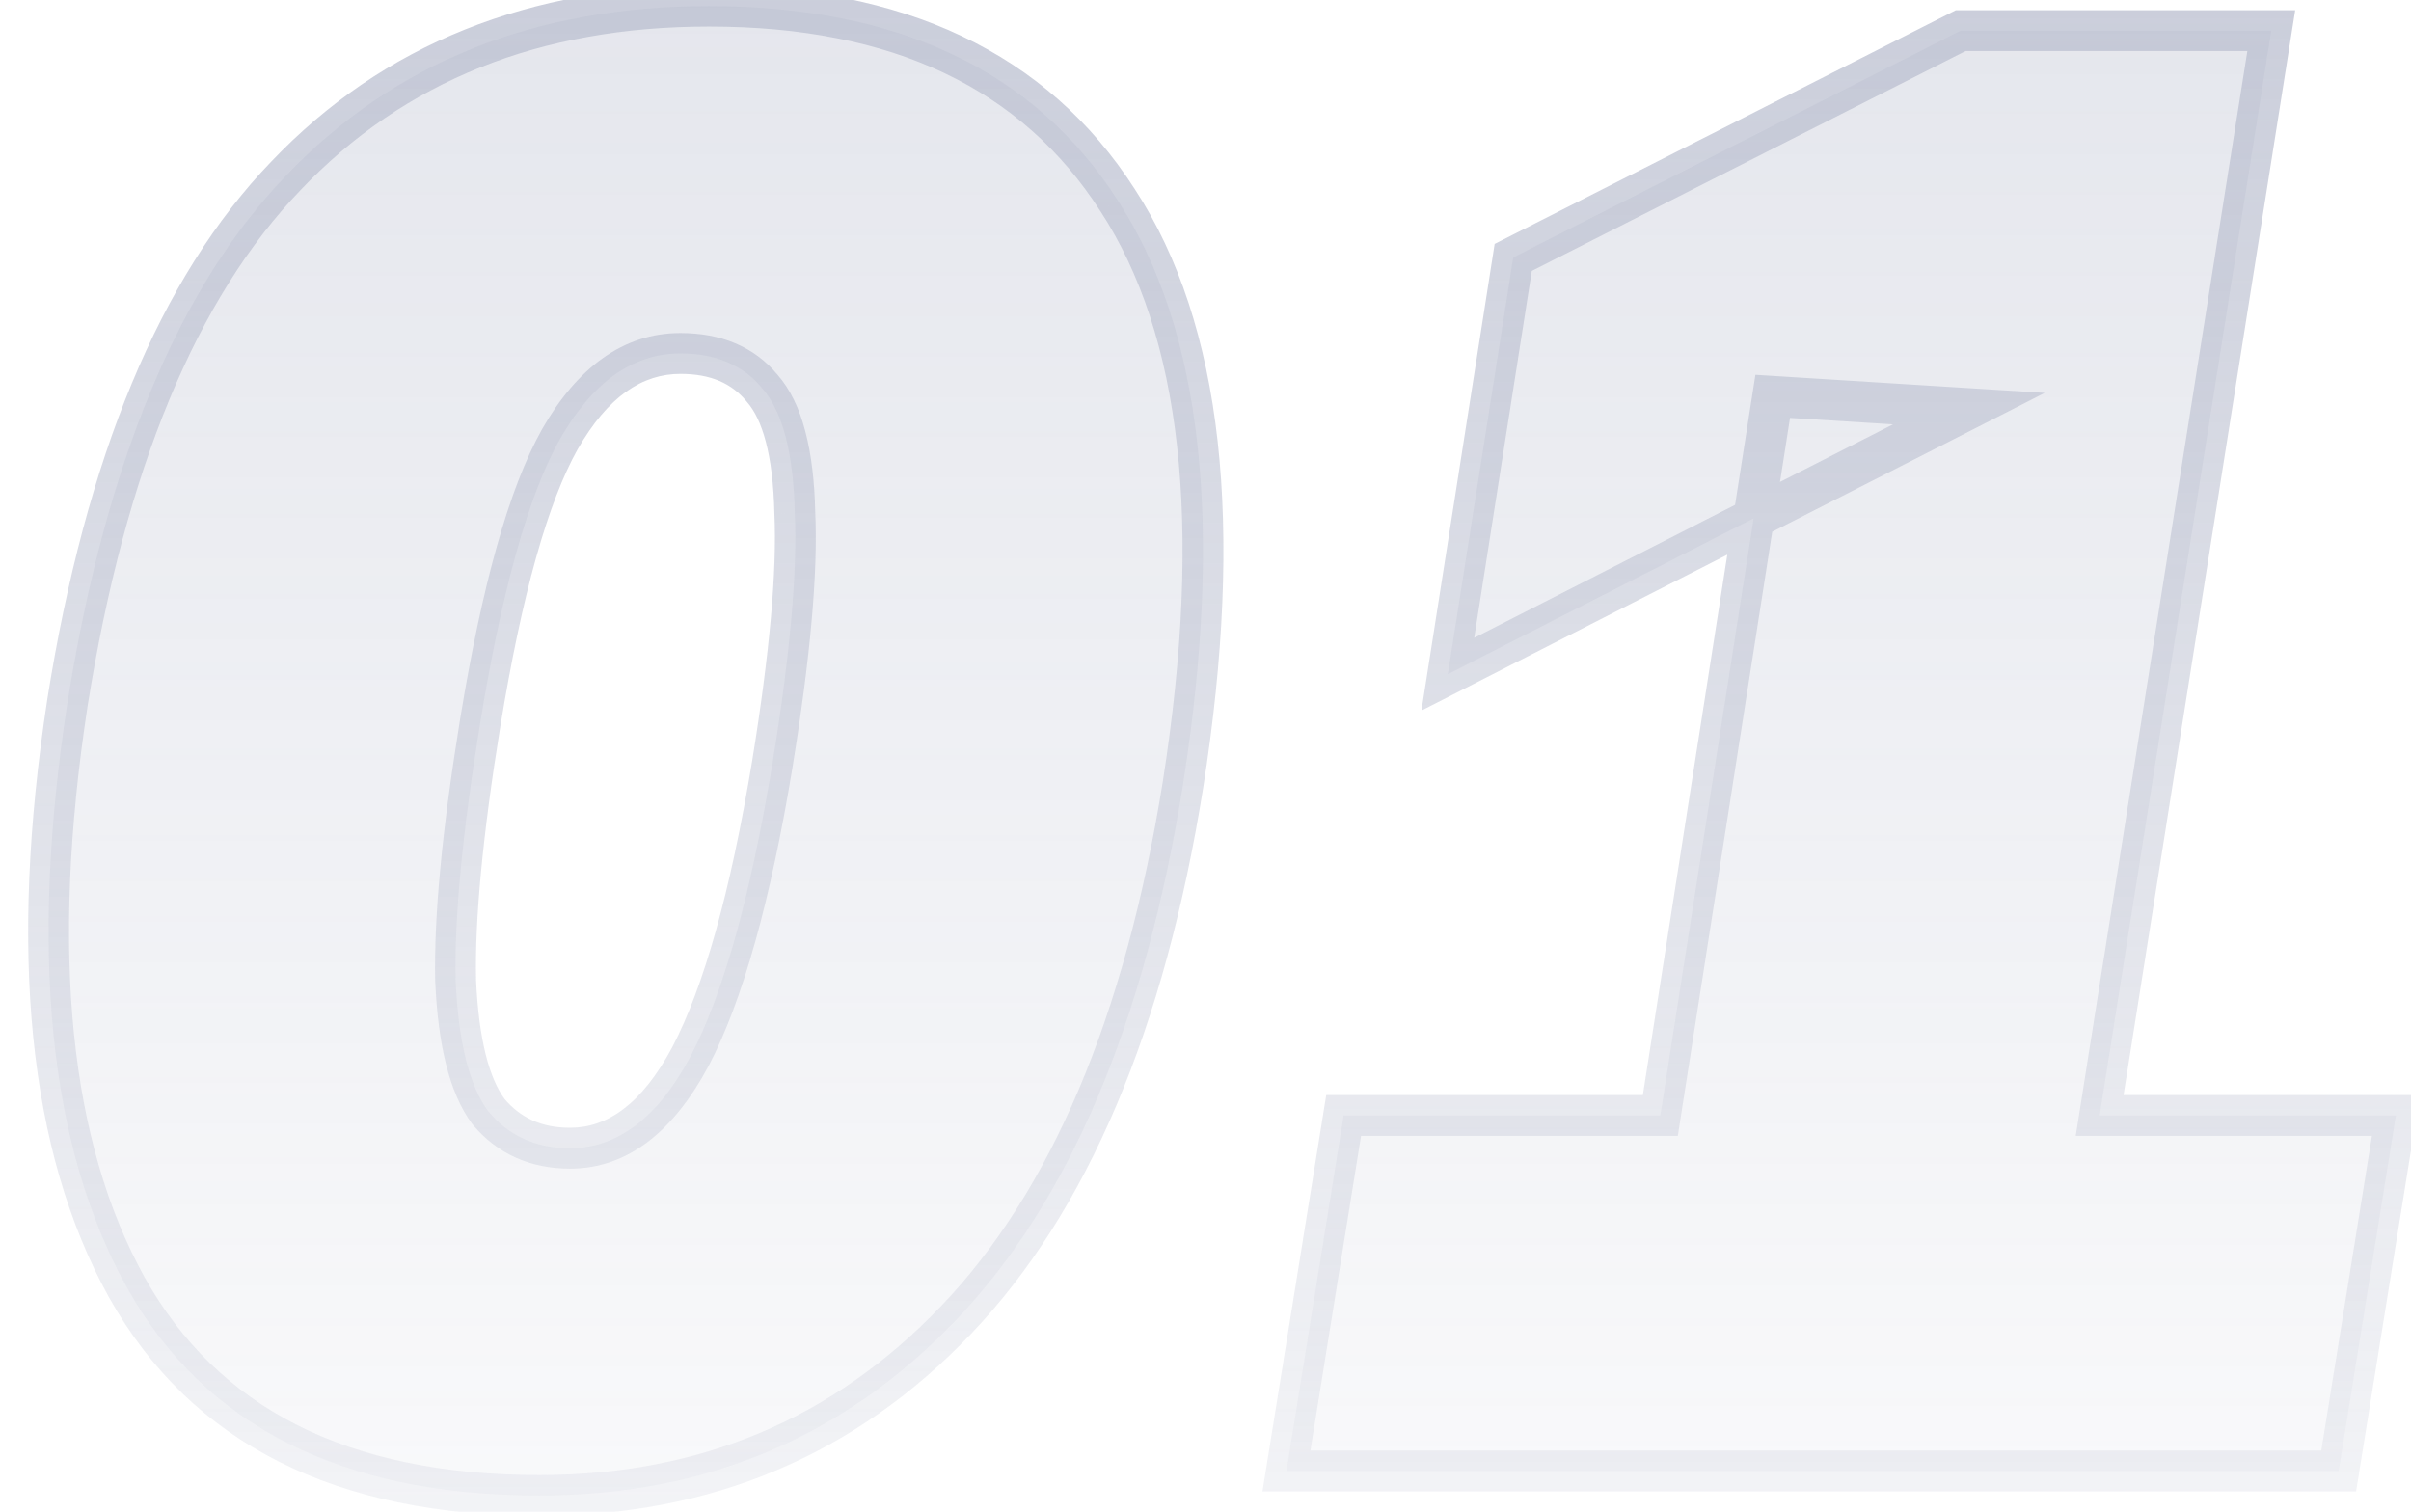 <svg width="118" height="74" viewBox="0 0 118 74" fill="none" xmlns="http://www.w3.org/2000/svg">
<g opacity="0.5">
<path d="M26.4 73.2C16.733 73.2 10 69.8 6.2 63C2.4 56.133 1.433 46.6 3.3 34.4C5.167 22.667 8.733 14.067 14 8.6C19.267 3.067 26.167 0.3 34.7 0.3C43.967 0.3 50.633 3.467 54.7 9.8C58.833 16.133 59.9 25.667 57.9 38.4C56.033 50.067 52.333 58.8 46.8 64.6C41.333 70.333 34.533 73.2 26.4 73.2ZM27.9 56.2C30.233 56.2 32.2 54.7 33.8 51.7C35.4 48.633 36.733 43.867 37.8 37.4C38.667 32.067 39.033 27.967 38.9 25.1C38.833 22.167 38.3 20.133 37.3 19C36.367 17.867 35.033 17.3 33.3 17.3C30.967 17.3 29 18.7 27.4 21.5C25.867 24.233 24.567 28.867 23.5 35.4C22.633 40.733 22.233 44.933 22.3 48C22.433 51 22.967 53.133 23.9 54.4C24.9 55.6 26.233 56.2 27.9 56.2ZM62.961 72L65.761 54.6H81.261L86.761 19.4L96.361 20L70.861 33L74.061 12.6L95.961 1.5H111.161L102.761 54.6H117.261L114.461 72H62.961Z" fill="url(#paint0_linear_488_6319)" fill-opacity="0.5"/>
<path d="M6.2 63L5.325 63.484L5.327 63.488L6.2 63ZM3.3 34.4L2.312 34.243L2.312 34.249L3.3 34.4ZM14 8.6L14.72 9.294L14.724 9.289L14 8.6ZM54.7 9.8L53.858 10.34L53.863 10.347L54.7 9.8ZM57.9 38.4L58.888 38.558L58.888 38.555L57.9 38.4ZM46.8 64.6L46.077 63.91L46.076 63.91L46.8 64.6ZM33.8 51.7L34.682 52.171L34.687 52.163L33.8 51.7ZM37.8 37.4L38.787 37.563L38.787 37.56L37.8 37.4ZM38.9 25.1L37.9 25.123L37.901 25.135L37.901 25.146L38.9 25.1ZM37.3 19L36.528 19.636L36.539 19.649L36.55 19.662L37.3 19ZM27.4 21.5L26.532 21.004L26.528 21.011L27.4 21.5ZM23.5 35.4L22.513 35.239L22.513 35.24L23.5 35.4ZM22.3 48L21.3 48.022L21.3 48.033L21.301 48.044L22.3 48ZM23.9 54.4L23.095 54.993L23.113 55.017L23.132 55.04L23.9 54.4ZM26.4 72.2C16.993 72.2 10.651 68.915 7.073 62.512L5.327 63.488C9.349 70.684 16.474 74.2 26.4 74.2V72.2ZM7.075 62.516C3.428 55.925 2.437 46.65 4.288 34.551L2.312 34.249C0.429 46.55 1.372 56.341 5.325 63.484L7.075 62.516ZM4.288 34.557C6.139 22.92 9.655 14.551 14.72 9.294L13.28 7.906C7.812 13.582 4.194 22.413 2.312 34.243L4.288 34.557ZM14.724 9.289C19.779 3.979 26.405 1.3 34.7 1.3V-0.7C25.928 -0.7 18.754 2.155 13.276 7.911L14.724 9.289ZM34.7 1.3C43.717 1.3 50.02 4.362 53.858 10.34L55.541 9.26C51.247 2.571 44.217 -0.7 34.7 -0.7V1.3ZM53.863 10.347C57.793 16.369 58.899 25.597 56.912 38.245L58.888 38.555C60.901 25.736 59.874 15.898 55.537 9.253L53.863 10.347ZM56.913 38.242C55.063 49.798 51.418 58.311 46.077 63.91L47.523 65.29C53.249 59.289 57.003 50.335 58.887 38.558L56.913 38.242ZM46.076 63.91C40.804 69.439 34.268 72.2 26.4 72.2V74.2C34.799 74.2 41.863 71.227 47.524 65.29L46.076 63.91ZM27.9 57.2C30.759 57.2 32.997 55.33 34.682 52.171L32.918 51.229C31.403 54.07 29.707 55.2 27.9 55.2V57.2ZM34.687 52.163C36.362 48.952 37.715 44.058 38.787 37.563L36.813 37.237C35.751 43.675 34.438 48.315 32.913 51.237L34.687 52.163ZM38.787 37.56C39.657 32.207 40.037 28.026 39.899 25.053L37.901 25.146C38.029 27.908 37.676 31.926 36.813 37.24L38.787 37.56ZM39.9 25.077C39.832 22.099 39.297 19.752 38.05 18.338L36.55 19.662C37.303 20.514 37.835 22.234 37.9 25.123L39.9 25.077ZM38.072 18.364C36.914 16.958 35.272 16.3 33.3 16.3V18.3C34.794 18.3 35.82 18.776 36.528 19.636L38.072 18.364ZM33.3 16.3C30.476 16.3 28.233 18.026 26.532 21.004L28.268 21.996C29.767 19.374 31.457 18.3 33.3 18.3V16.3ZM26.528 21.011C24.903 23.907 23.582 28.689 22.513 35.239L24.487 35.561C25.551 29.044 26.83 24.56 28.272 21.989L26.528 21.011ZM22.513 35.24C21.643 40.595 21.232 44.865 21.3 48.022L23.3 47.978C23.235 45.002 23.624 40.871 24.487 35.56L22.513 35.24ZM21.301 48.044C21.436 51.09 21.978 53.477 23.095 54.993L24.705 53.807C23.955 52.789 23.43 50.91 23.299 47.956L21.301 48.044ZM23.132 55.04C24.336 56.485 25.959 57.2 27.9 57.2V55.2C26.507 55.2 25.464 54.715 24.668 53.76L23.132 55.04ZM62.961 72L61.974 71.841L61.787 73H62.961V72ZM65.761 54.6V53.6H64.909L64.774 54.441L65.761 54.6ZM81.261 54.6V55.6H82.117L82.249 54.754L81.261 54.6ZM86.761 19.4L86.823 18.402L85.914 18.345L85.773 19.246L86.761 19.4ZM96.361 20L96.815 20.891L100.073 19.23L96.423 19.002L96.361 20ZM70.861 33L69.873 32.845L69.569 34.781L71.315 33.891L70.861 33ZM74.061 12.6L73.609 11.708L73.152 11.939L73.073 12.445L74.061 12.6ZM95.961 1.5V0.5H95.722L95.509 0.608L95.961 1.5ZM111.161 1.5L112.149 1.656L112.332 0.5H111.161V1.5ZM102.761 54.6L101.773 54.444L101.59 55.6H102.761V54.6ZM117.261 54.6L118.248 54.759L118.435 53.6H117.261V54.6ZM114.461 72V73H115.313L115.448 72.159L114.461 72ZM63.948 72.159L66.748 54.759L64.774 54.441L61.974 71.841L63.948 72.159ZM65.761 55.6H81.261V53.6H65.761V55.6ZM82.249 54.754L87.749 19.554L85.773 19.246L80.273 54.446L82.249 54.754ZM86.699 20.398L96.299 20.998L96.423 19.002L86.823 18.402L86.699 20.398ZM95.907 19.109L70.407 32.109L71.315 33.891L96.815 20.891L95.907 19.109ZM71.849 33.155L75.049 12.755L73.073 12.445L69.873 32.845L71.849 33.155ZM74.513 13.492L96.413 2.392L95.509 0.608L73.609 11.708L74.513 13.492ZM95.961 2.5H111.161V0.5H95.961V2.5ZM110.173 1.344L101.773 54.444L103.749 54.756L112.149 1.656L110.173 1.344ZM102.761 55.6H117.261V53.6H102.761V55.6ZM116.274 54.441L113.474 71.841L115.448 72.159L118.248 54.759L116.274 54.441ZM114.461 71H62.961V73H114.461V71Z" fill="url(#paint1_linear_488_6319)"/>
</g>
<defs>
<linearGradient id="paint0_linear_488_6319" x1="59" y1="-29" x2="59" y2="97" gradientUnits="userSpaceOnUse">
<stop stop-color="#7780A1"/>
<stop offset="1" stop-color="#7780A1" stop-opacity="0"/>
</linearGradient>
<linearGradient id="paint1_linear_488_6319" x1="59" y1="-29" x2="59" y2="97" gradientUnits="userSpaceOnUse">
<stop stop-color="#7780A1"/>
<stop offset="1" stop-color="#7780A1" stop-opacity="0"/>
</linearGradient>
</defs>
</svg>
